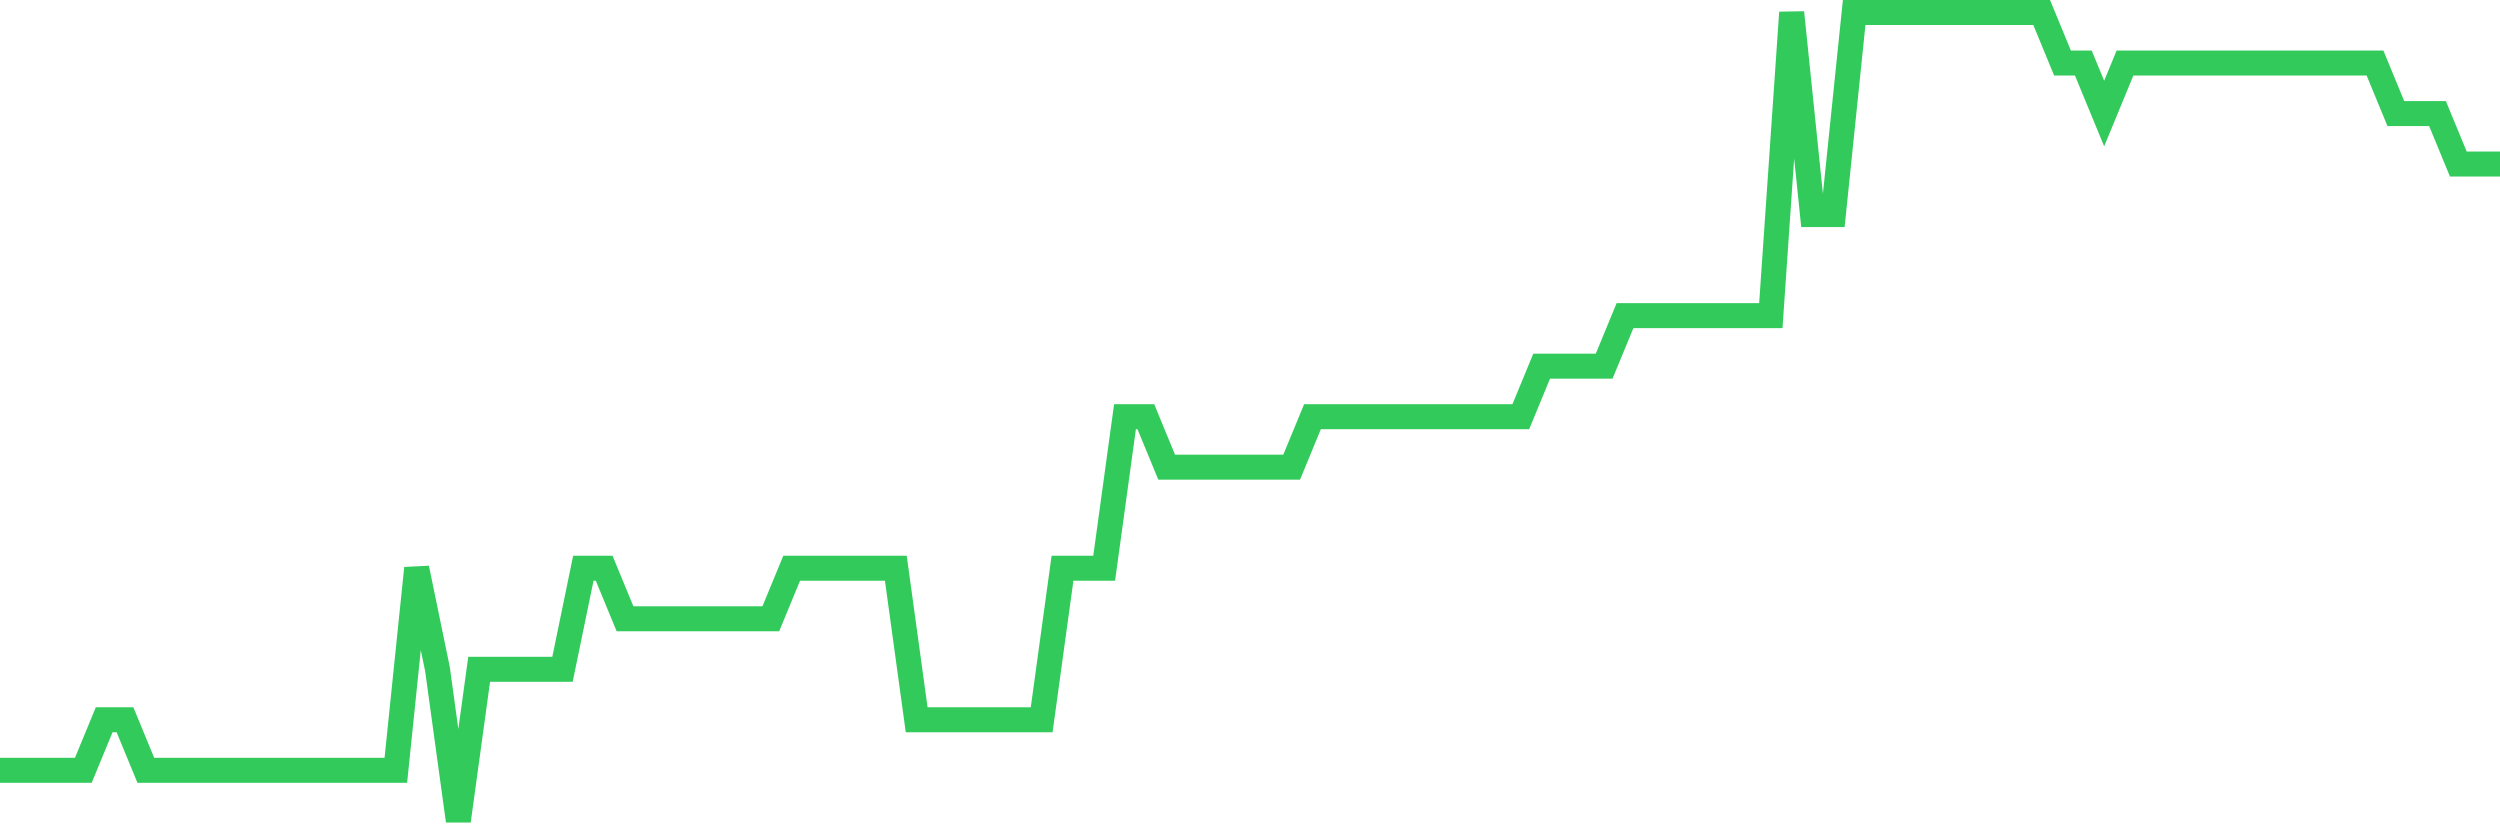<svg
  xmlns="http://www.w3.org/2000/svg"
  xmlns:xlink="http://www.w3.org/1999/xlink"
  width="120"
  height="40"
  viewBox="0 0 120 40"
  preserveAspectRatio="none"
>
  <polyline
    points="0,36.975 1,36.975 2,36.975 3,36.975 4,36.975 5,34.55 6,34.55 7,36.975 8,36.975 9,36.975 10,36.975 11,36.975 12,36.975 13,36.975 14,36.975 15,36.975 16,36.975 17,36.975 18,36.975 19,36.975 20,27.275 21,32.125 22,39.4 23,32.125 24,32.125 25,32.125 26,32.125 27,32.125 28,27.275 29,27.275 30,29.7 31,29.7 32,29.7 33,29.7 34,29.7 35,29.7 36,29.7 37,29.7 38,27.275 39,27.275 40,27.275 41,27.275 42,27.275 43,27.275 44,34.55 45,34.55 46,34.55 47,34.55 48,34.55 49,34.55 50,34.55 51,27.275 52,27.275 53,27.275 54,20 55,20 56,22.425 57,22.425 58,22.425 59,22.425 60,22.425 61,22.425 62,22.425 63,20 64,20 65,20 66,20 67,20 68,20 69,20 70,20 71,20 72,20 73,20 74,17.575 75,17.575 76,17.575 77,17.575 78,15.15 79,15.15 80,15.15 81,15.15 82,15.15 83,15.15 84,15.15 85,15.15 86,0.6 87,10.3 88,10.3 89,0.6 90,0.6 91,0.6 92,0.6 93,0.6 94,0.6 95,0.6 96,0.6 97,0.6 98,0.6 99,3.025 100,3.025 101,5.45 102,3.025 103,3.025 104,3.025 105,3.025 106,3.025 107,3.025 108,3.025 109,3.025 110,3.025 111,3.025 112,3.025 113,3.025 114,3.025 115,5.45 116,5.45 117,5.45 118,7.875 119,7.875 120,7.875"
    fill="none"
    stroke="#32ca5b"
    stroke-width="1.2"
  >
  </polyline>
</svg>